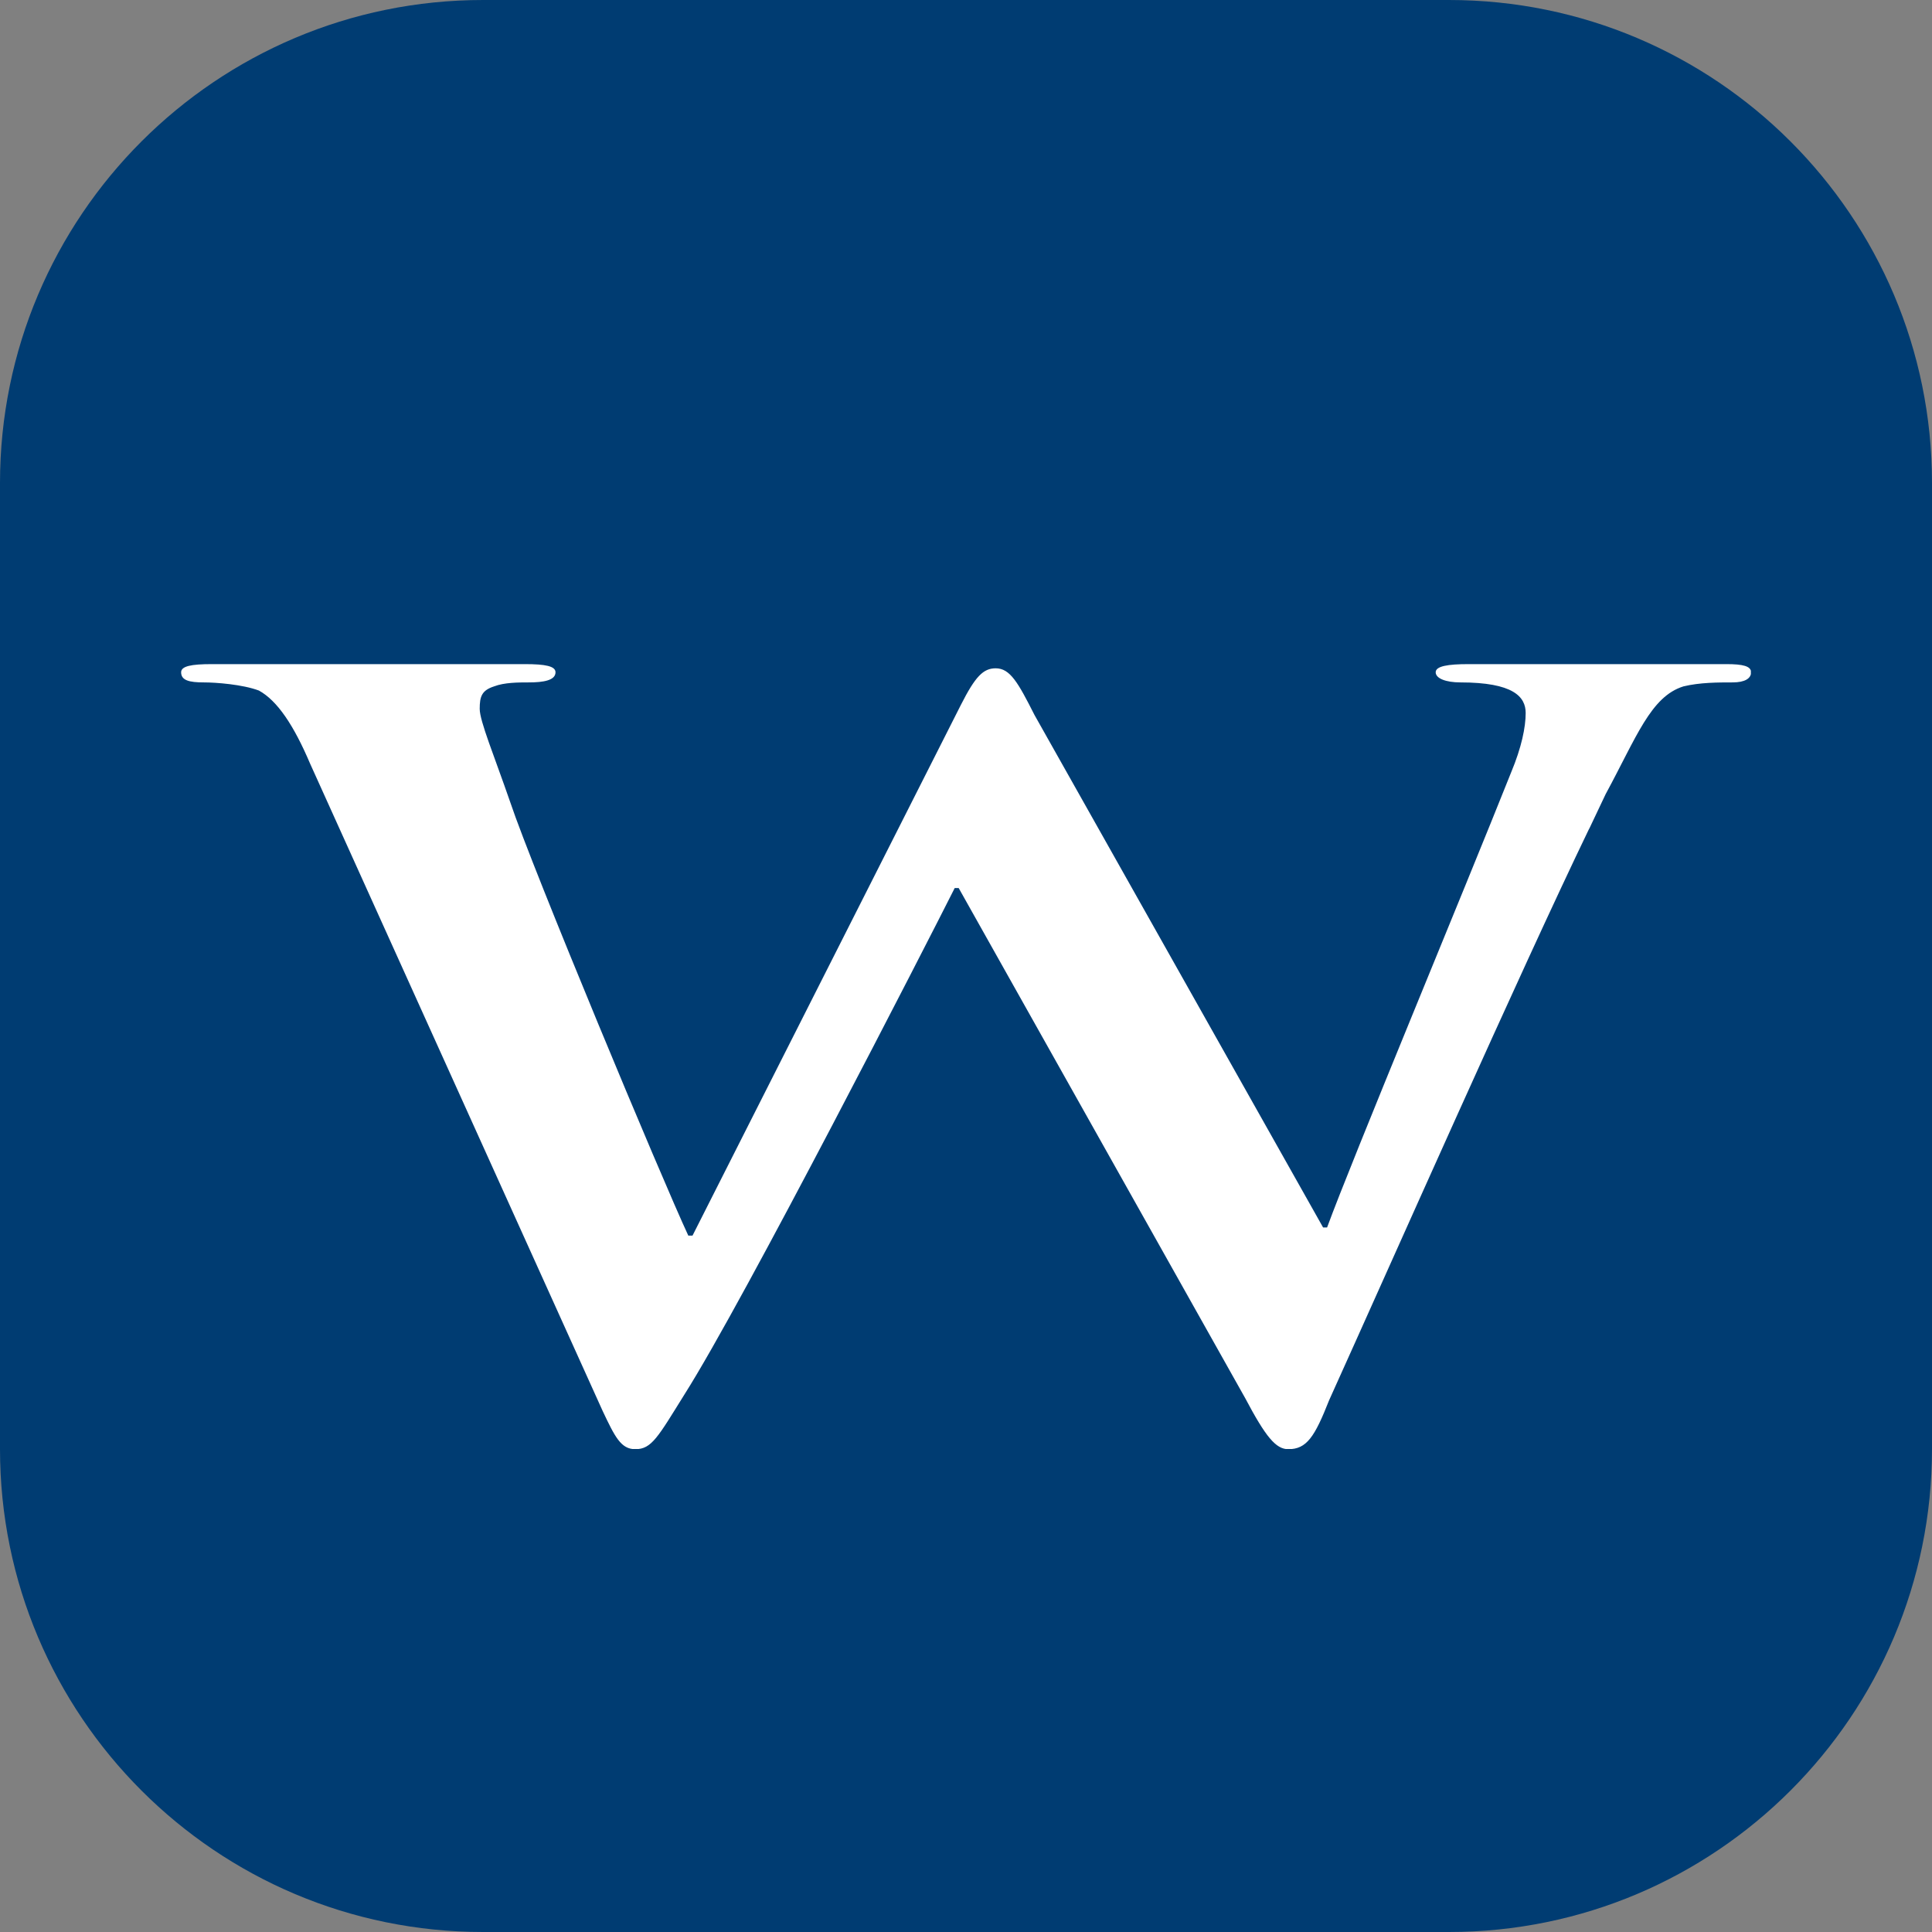 <svg width="128" height="128" fill="none" xmlns="http://www.w3.org/2000/svg">
  <rect width="100%" height="100%" fill="#808080" stroke="none"/>
  <path d="M0 32C0 14.327 14.327 0 32 0h64c17.673 0 32 14.327 32 32v64c0 17.673-14.327 32-32 32H32c-17.673 0-32-14.327-32-32V32Z" fill="#003C72"/>
  <g clip-path="url(#a)">
    <path fill-rule="evenodd" clip-rule="evenodd" d="M105.281 54.913c-4.611 9.558-13.025 28.568-17.226 37.862-.954 2.422-1.484 3.238-2.703 3.238-.821 0-1.497-.816-2.848-3.37L63.516 58.837h-.265c-1.762 3.501-13.965 27.342-17.9 33.543-1.763 2.83-2.173 3.633-3.26 3.633-.954 0-1.352-.816-2.173-2.554L20.546 50.595c-1.086-2.553-2.173-4.173-3.392-4.844-1.086-.408-2.848-.54-3.657-.54-.954 0-1.497-.131-1.497-.671 0-.408.676-.54 2.027-.54h20.75c1.351 0 2.027.132 2.027.54 0 .54-.808.671-1.762.671-.676 0-1.63 0-2.306.263-.821.264-.954.672-.954 1.488s.954 3.094 2.028 6.2c1.484 4.437 10.03 24.921 11.792 28.7h.279l17.781-35.163c.954-1.883 1.484-2.422 2.306-2.422.954 0 1.484.947 2.57 3.093l19.12 33.952h.265c1.63-4.45 9.09-22.354 12.203-30.174.676-1.619.954-2.962.954-3.91 0-1.079-.821-2.027-4.332-2.027-.954 0-1.63-.263-1.63-.671 0-.408.808-.54 2.173-.54h17.092c1.087 0 1.63.132 1.63.54 0 .408-.41.671-1.219.671-.954 0-2.173 0-3.259.263-2.173.672-3.114 3.37-5.155 7.136l-1.086 2.29-.013.013Z" fill="#fff"/>
  </g>
  <defs>
    <clipPath id="a">
      <path fill="#fff" transform="translate(12 44)" d="M0 0h104v52H0z"/>
    </clipPath>
  </defs>
</svg>
